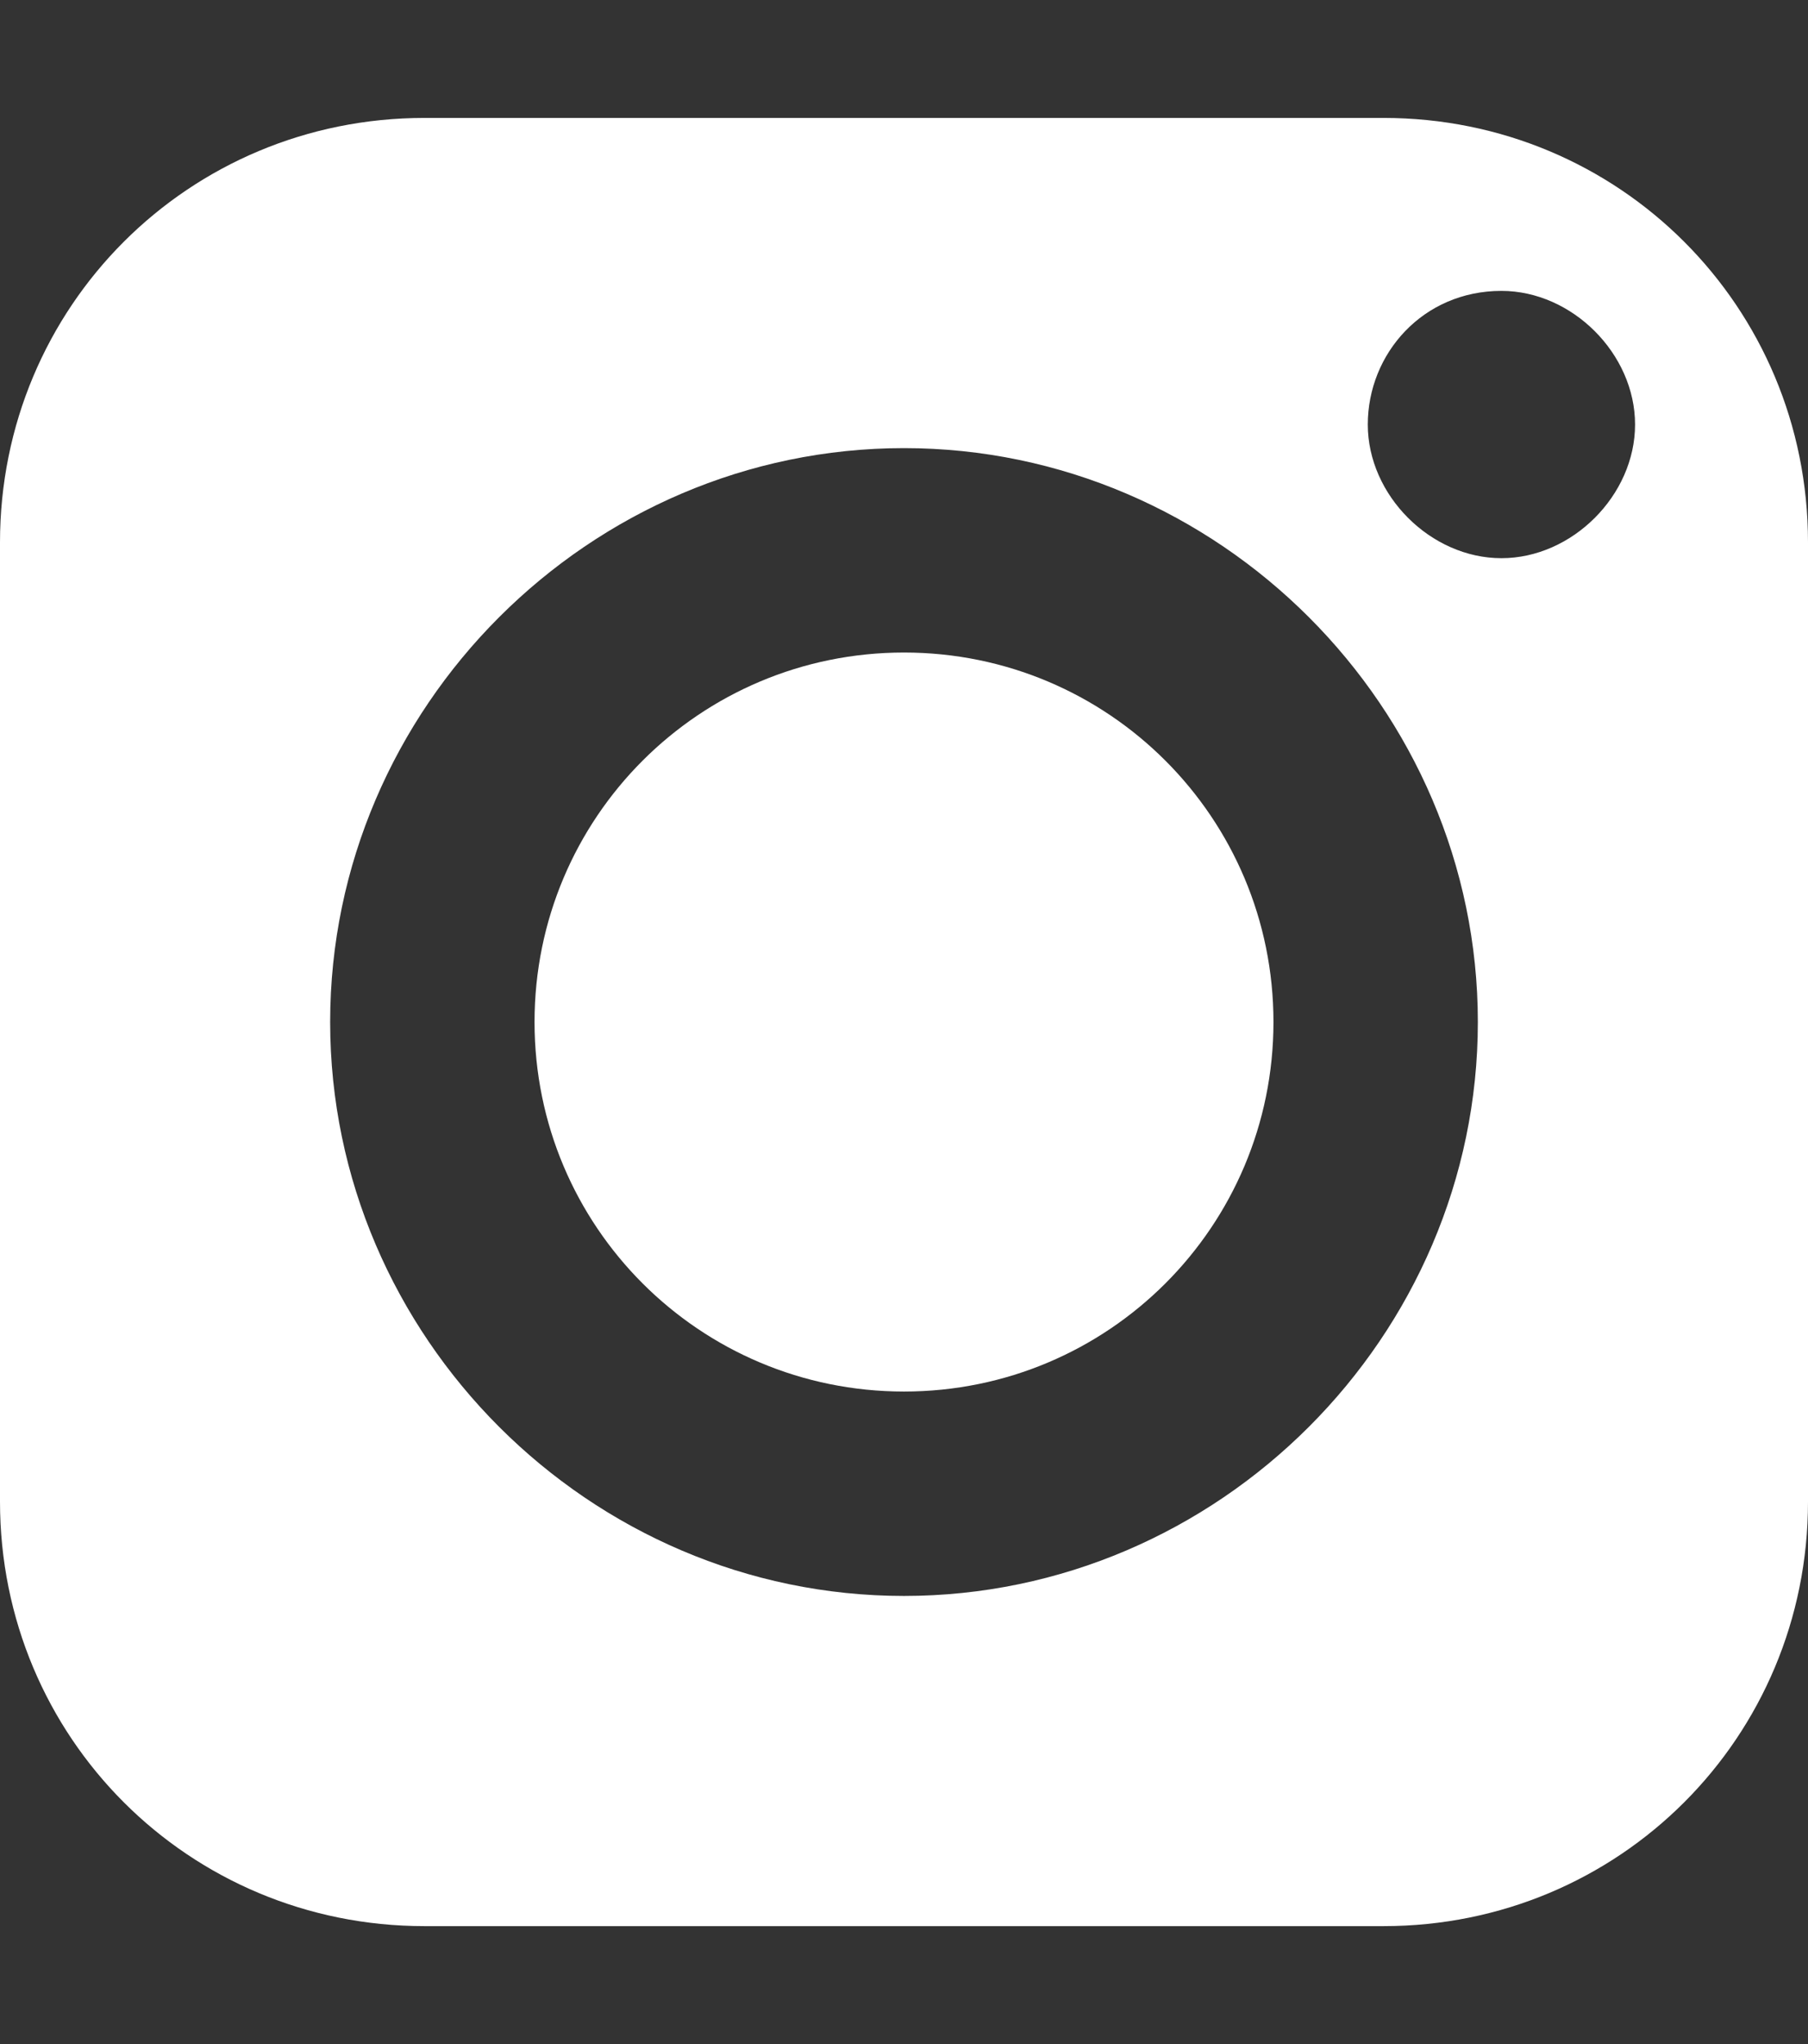 <?xml version="1.0" encoding="utf-8"?>
<!-- Generator: Adobe Illustrator 27.0.1, SVG Export Plug-In . SVG Version: 6.00 Build 0)  -->
<svg version="1.1" id="_x3C_레이어_x3E_" xmlns="http://www.w3.org/2000/svg" xmlns:xlink="http://www.w3.org/1999/xlink"
	 x="0px" y="0px" viewBox="0 0 23 26" style="enable-background:new 0 0 23 26;" xml:space="preserve">
<rect x="0" y="0" width="23" height="26" fill="#333333" stroke="none"/>
<style type="text/css">
	.st0{fill:#FFFFFF;}
</style>
<path class="st0" d="M5.4,24.5h12.2c3,0,5.4-2.4,5.4-5.4V6.9c0-3-2.4-5.4-5.4-5.4H5.4C2.4,1.5,0,3.9,0,6.9v12.2
	C0,22.1,2.4,24.5,5.4,24.5z M19.1,3.7c0.9,0,1.7,0.8,1.7,1.7c0,0.9-0.8,1.7-1.7,1.7c-0.9,0-1.7-0.8-1.7-1.7
	C17.4,4.5,18.1,3.7,19.1,3.7z M11.5,5.7c4,0,7.3,3.3,7.3,7.3c0,4-3.3,7.3-7.3,7.3c-4,0-7.3-3.3-7.3-7.3C4.2,9,7.5,5.7,11.5,5.7z"/>
<path class="st0" d="M11.5,17.7c2.6,0,4.7-2.1,4.7-4.7c0-2.6-2.1-4.7-4.7-4.7c-2.6,0-4.7,2.1-4.7,4.7C6.8,15.6,8.9,17.7,11.5,17.7z"
	/>
</svg>
